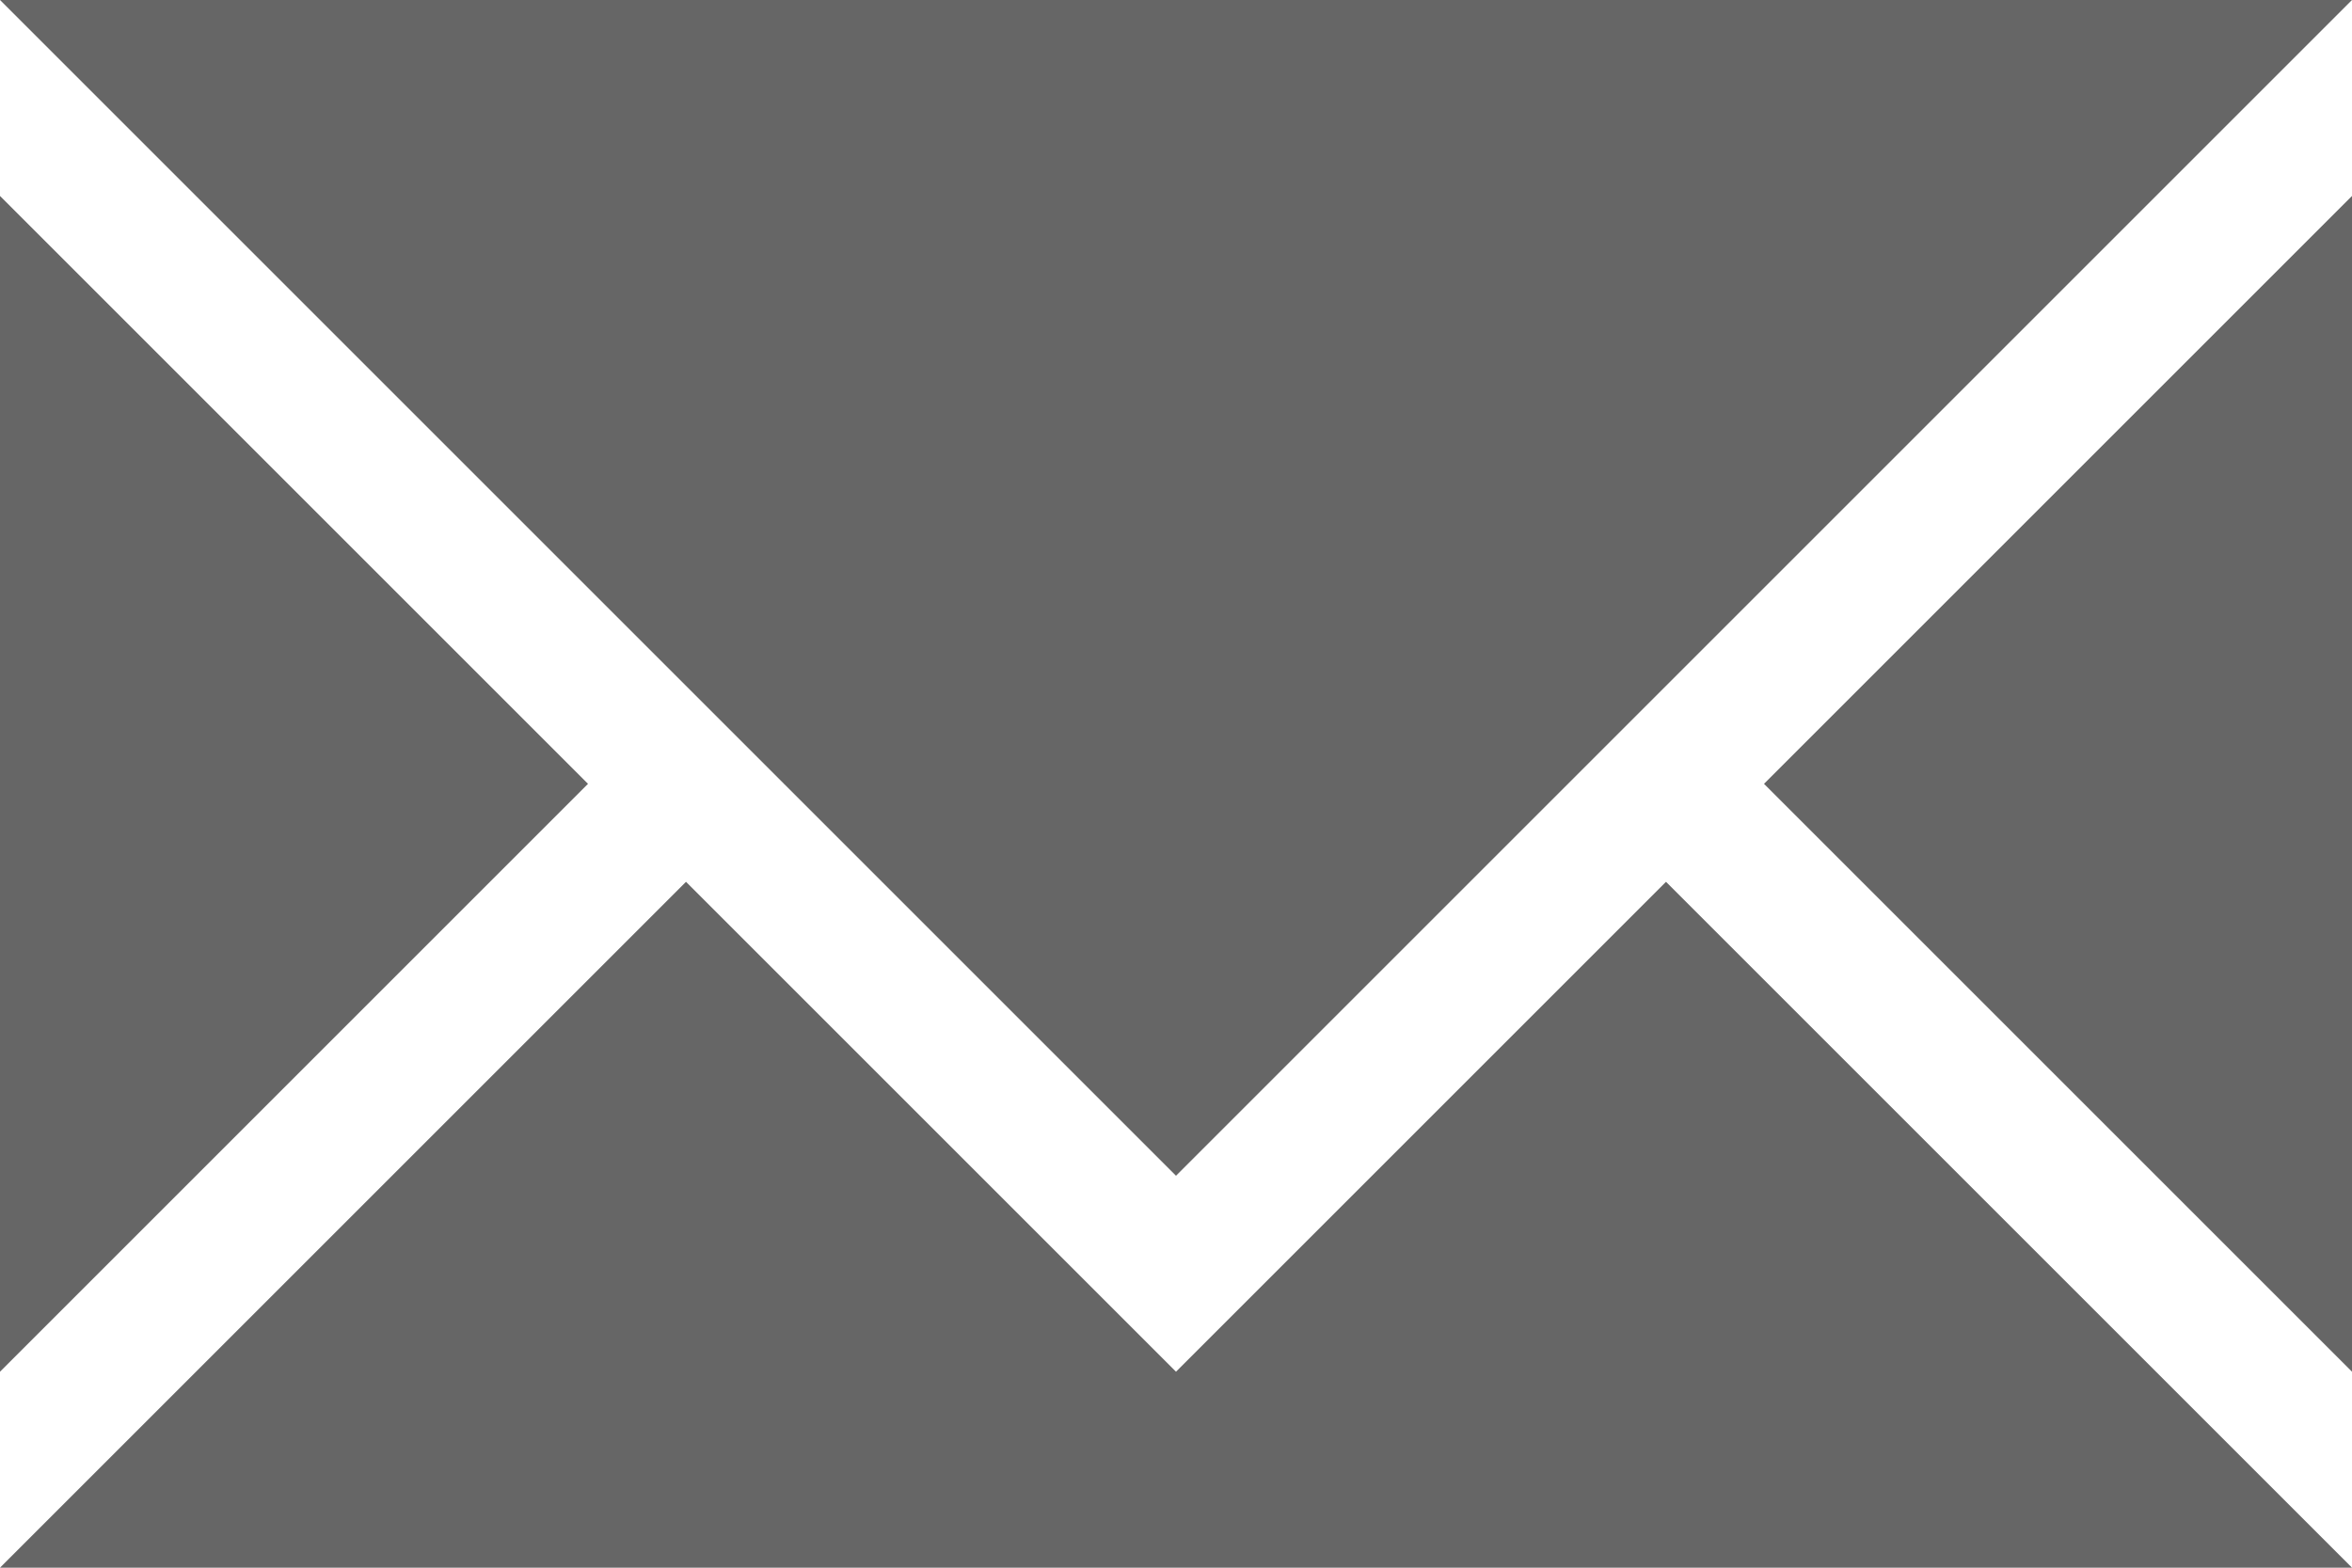 <svg xmlns="http://www.w3.org/2000/svg" viewBox="-3104 84 150 100">
  <defs>
    <style>
      .cls-1 {
        fill: #666;
      }
    </style>
  </defs>
  <g id="envelope_1_" transform="translate(-3104 84)">
    <path id="Path_132" data-name="Path 132" class="cls-1" d="M75,75,0,0H150Zm0,12.5L43.75,56.25,0,100H150L106.25,56.25ZM112.5,50,150,87.5v-75ZM0,12.5v75L37.5,50Z"/>
  </g>
</svg>
